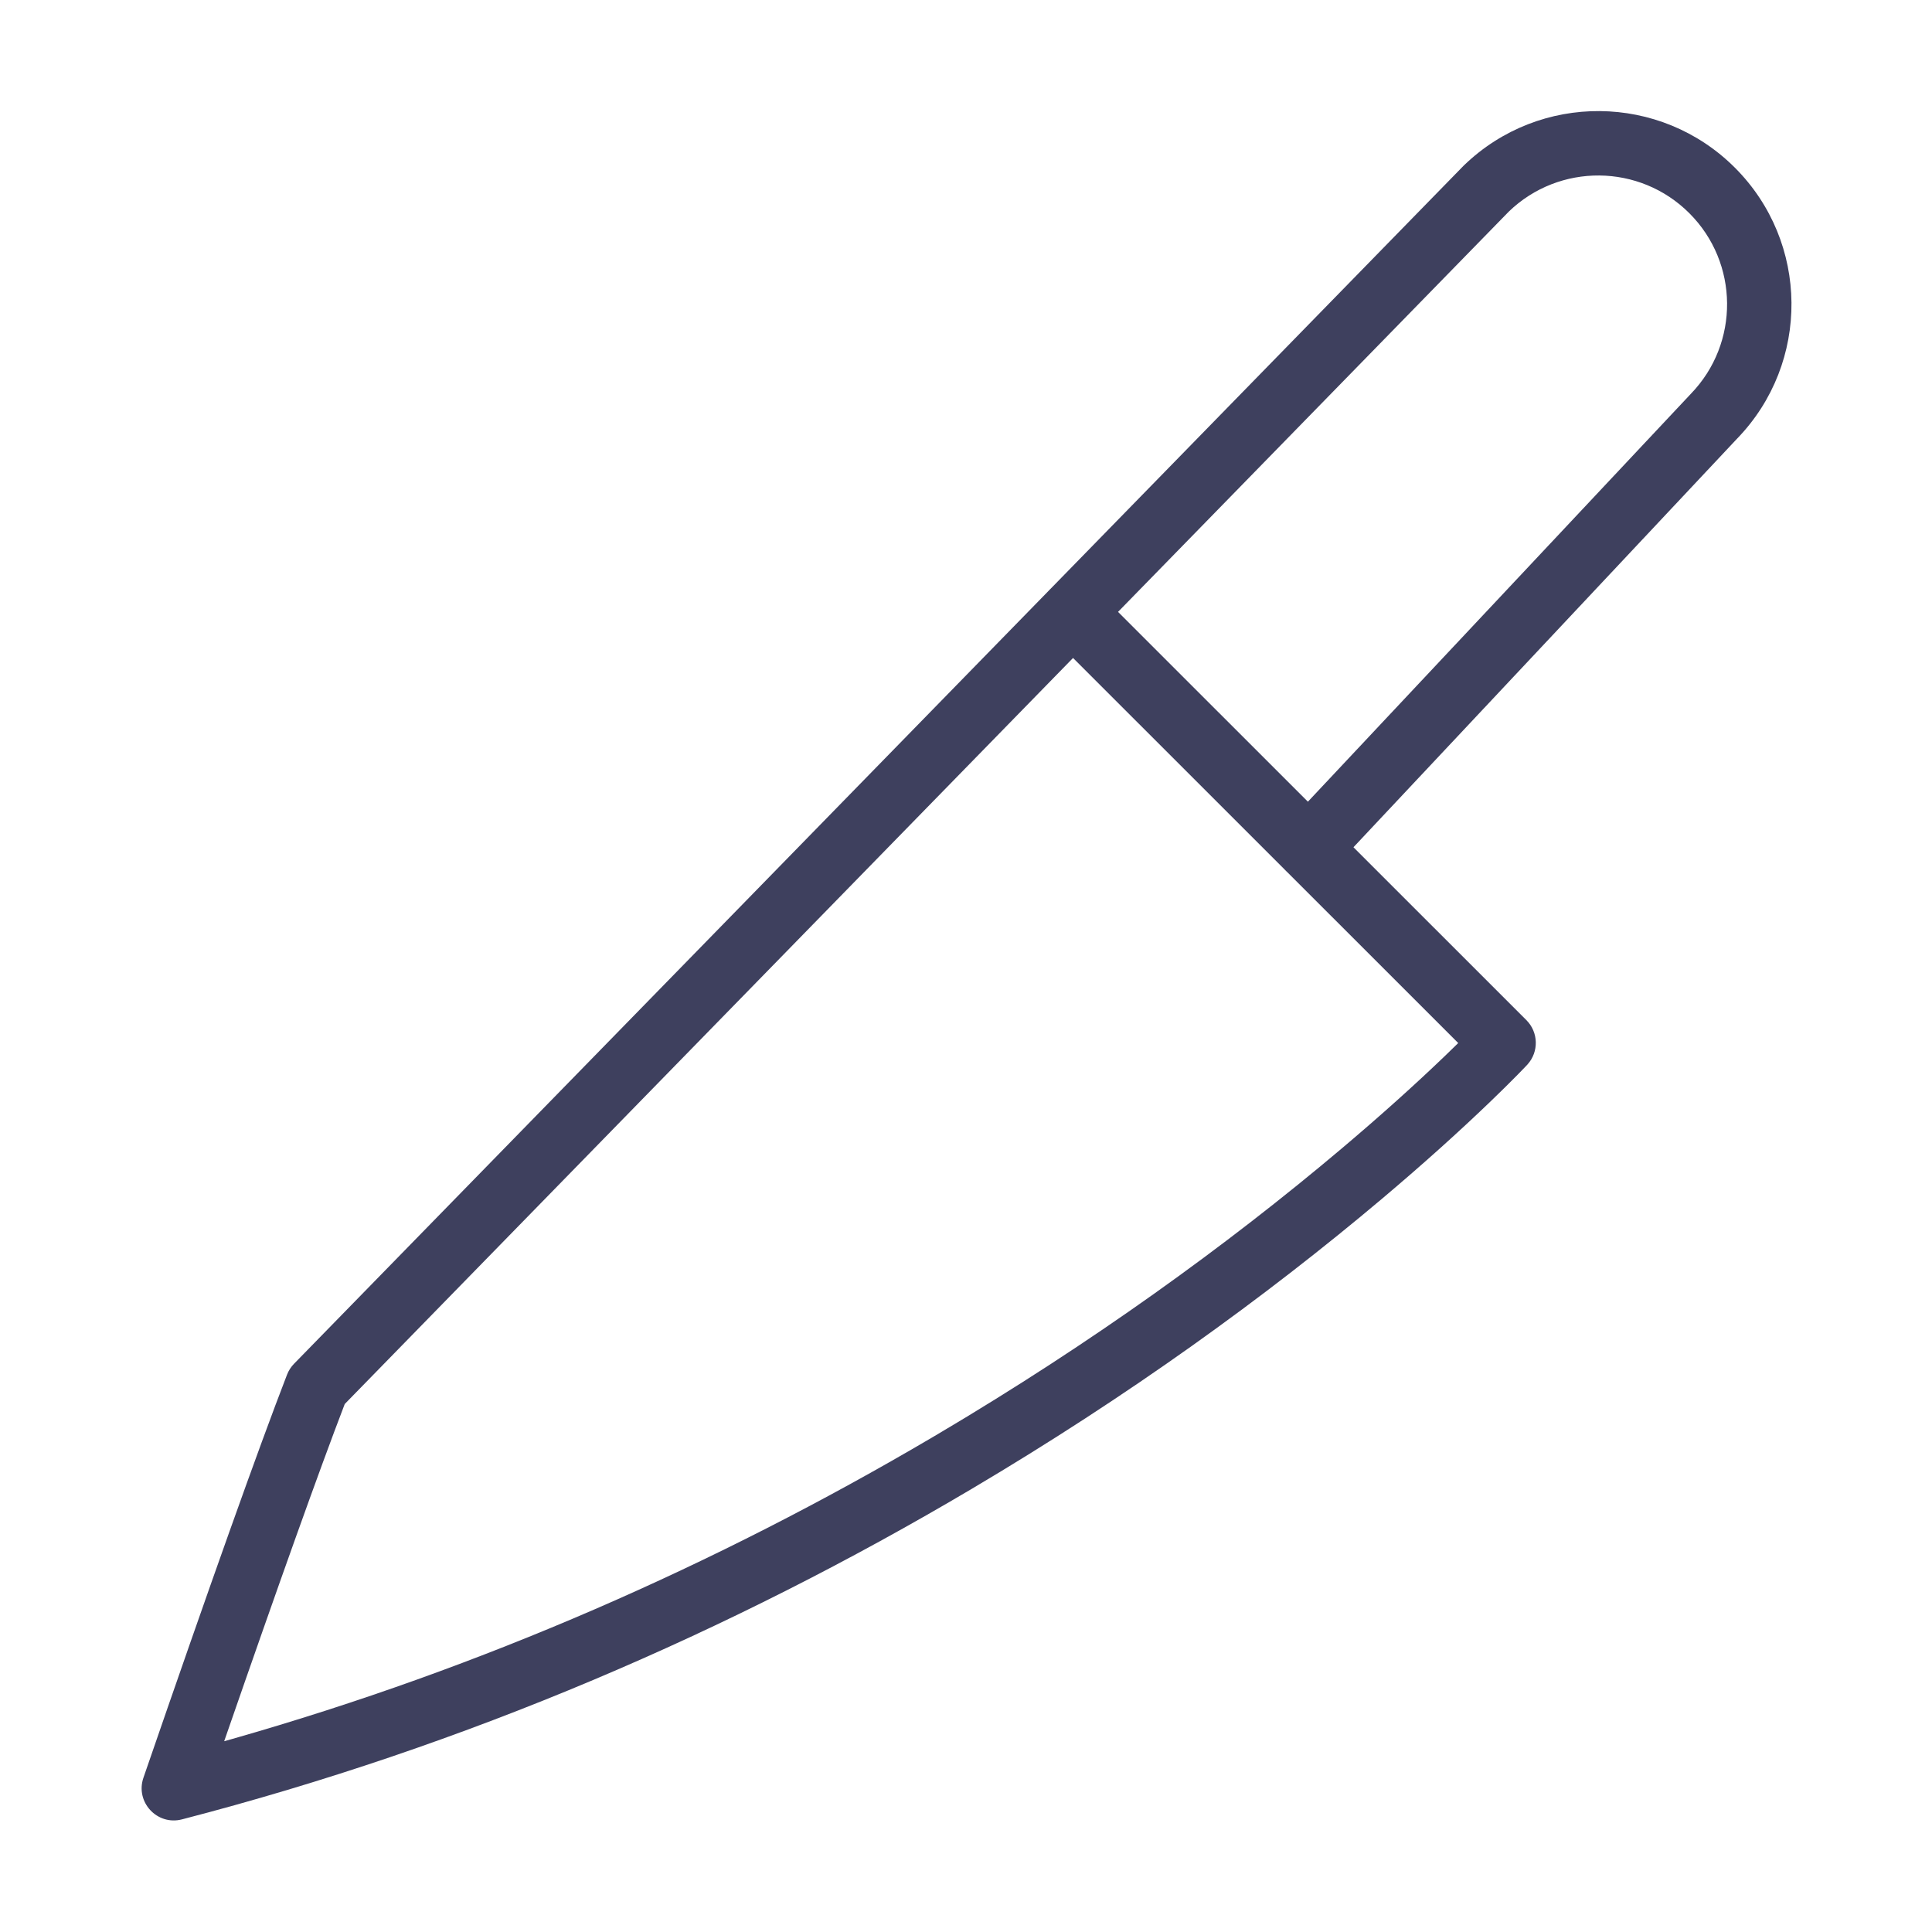 <svg xmlns:xlink="http://www.w3.org/1999/xlink" xmlns="http://www.w3.org/2000/svg" version="1.1" viewBox="0 0 1200 1200" height="1200px" width="1200px">
    <title>Bunka Knife icon</title>
    <g fill-rule="evenodd" fill="none" stroke-width="1" stroke="none" id="Bunka-Knife-icon">
        <path fill-rule="nonzero" fill="#3E405E" id="Path" d="M909.32,102.683 C956.414,57.21 1031.269,57.86 1077.565,104.144 C1123.864,150.432 1124.515,225.277 1079.028,272.362 L1079.224,272.155 L840.659,526.24 L948.055,633.609 C955.587,641.139 955.884,653.229 948.794,661.117 L948.538,661.397 C948.243,661.713 947.712,662.275 946.946,663.075 C945.708,664.369 944.237,665.884 942.537,667.614 C937.725,672.506 932.008,678.16 925.397,684.51 C906.6,702.568 884.359,722.651 858.762,744.253 C785.77,805.852 700.423,867.409 603.415,924.85 C453.594,1013.566 289.744,1084.2 113.022,1130.047 C97.579,1134.054 83.892,1119.253 89.092,1104.17 C130.692,983.5 160.401,900.108 178.283,853.827 C179.259,851.302 180.737,849.001 182.627,847.064 C449.028,574.175 449.028,574.175 629.615,389.189 C637.218,381.401 644.288,374.158 650.922,367.362 L651.438,366.833 L651.636,366.618 C651.721,366.525 651.808,366.434 651.896,366.343 L652.162,366.071 C652.252,365.982 652.342,365.893 652.433,365.805 L652.547,365.697 L653.739,364.477 C738.388,277.766 751.598,264.234 903.832,108.292 L908.901,103.099 C909.039,102.958 909.178,102.82 909.32,102.683 Z M666.49,408.676 L664.626,410.586 C662.538,412.725 660.41,414.905 658.237,417.131 C477.65,602.117 477.65,602.117 211.25,875.006 L214.125,872.06 L213.973,872.456 C198.175,913.679 173.555,982.522 140.155,1078.881 L139.243,1081.514 L144.236,1080.1 C299.759,1035.779 444.857,971.774 578.629,893.033 L583.035,890.432 C678.045,834.173 761.603,773.907 832.964,713.684 C857.891,692.647 879.496,673.138 897.687,655.664 C900.474,652.986 903.089,650.444 905.532,648.042 L905.726,647.851 L799.509,541.661 L799.378,541.545 L799.098,541.287 C798.728,540.94 798.374,540.581 798.036,540.213 L797.813,539.966 L666.49,408.676 Z M1049.285,132.432 C1018.417,101.573 968.504,101.139 937.105,131.458 L937.28,131.289 L932.454,136.234 C788.586,283.607 768.882,303.791 695.703,378.753 L694.434,380.051 L812.358,497.946 L1050.063,244.776 C1050.096,244.741 1050.128,244.707 1050.161,244.672 L1050.26,244.57 C1080.583,213.181 1080.15,163.289 1049.285,132.432 Z"></path>
    </g>
</svg>